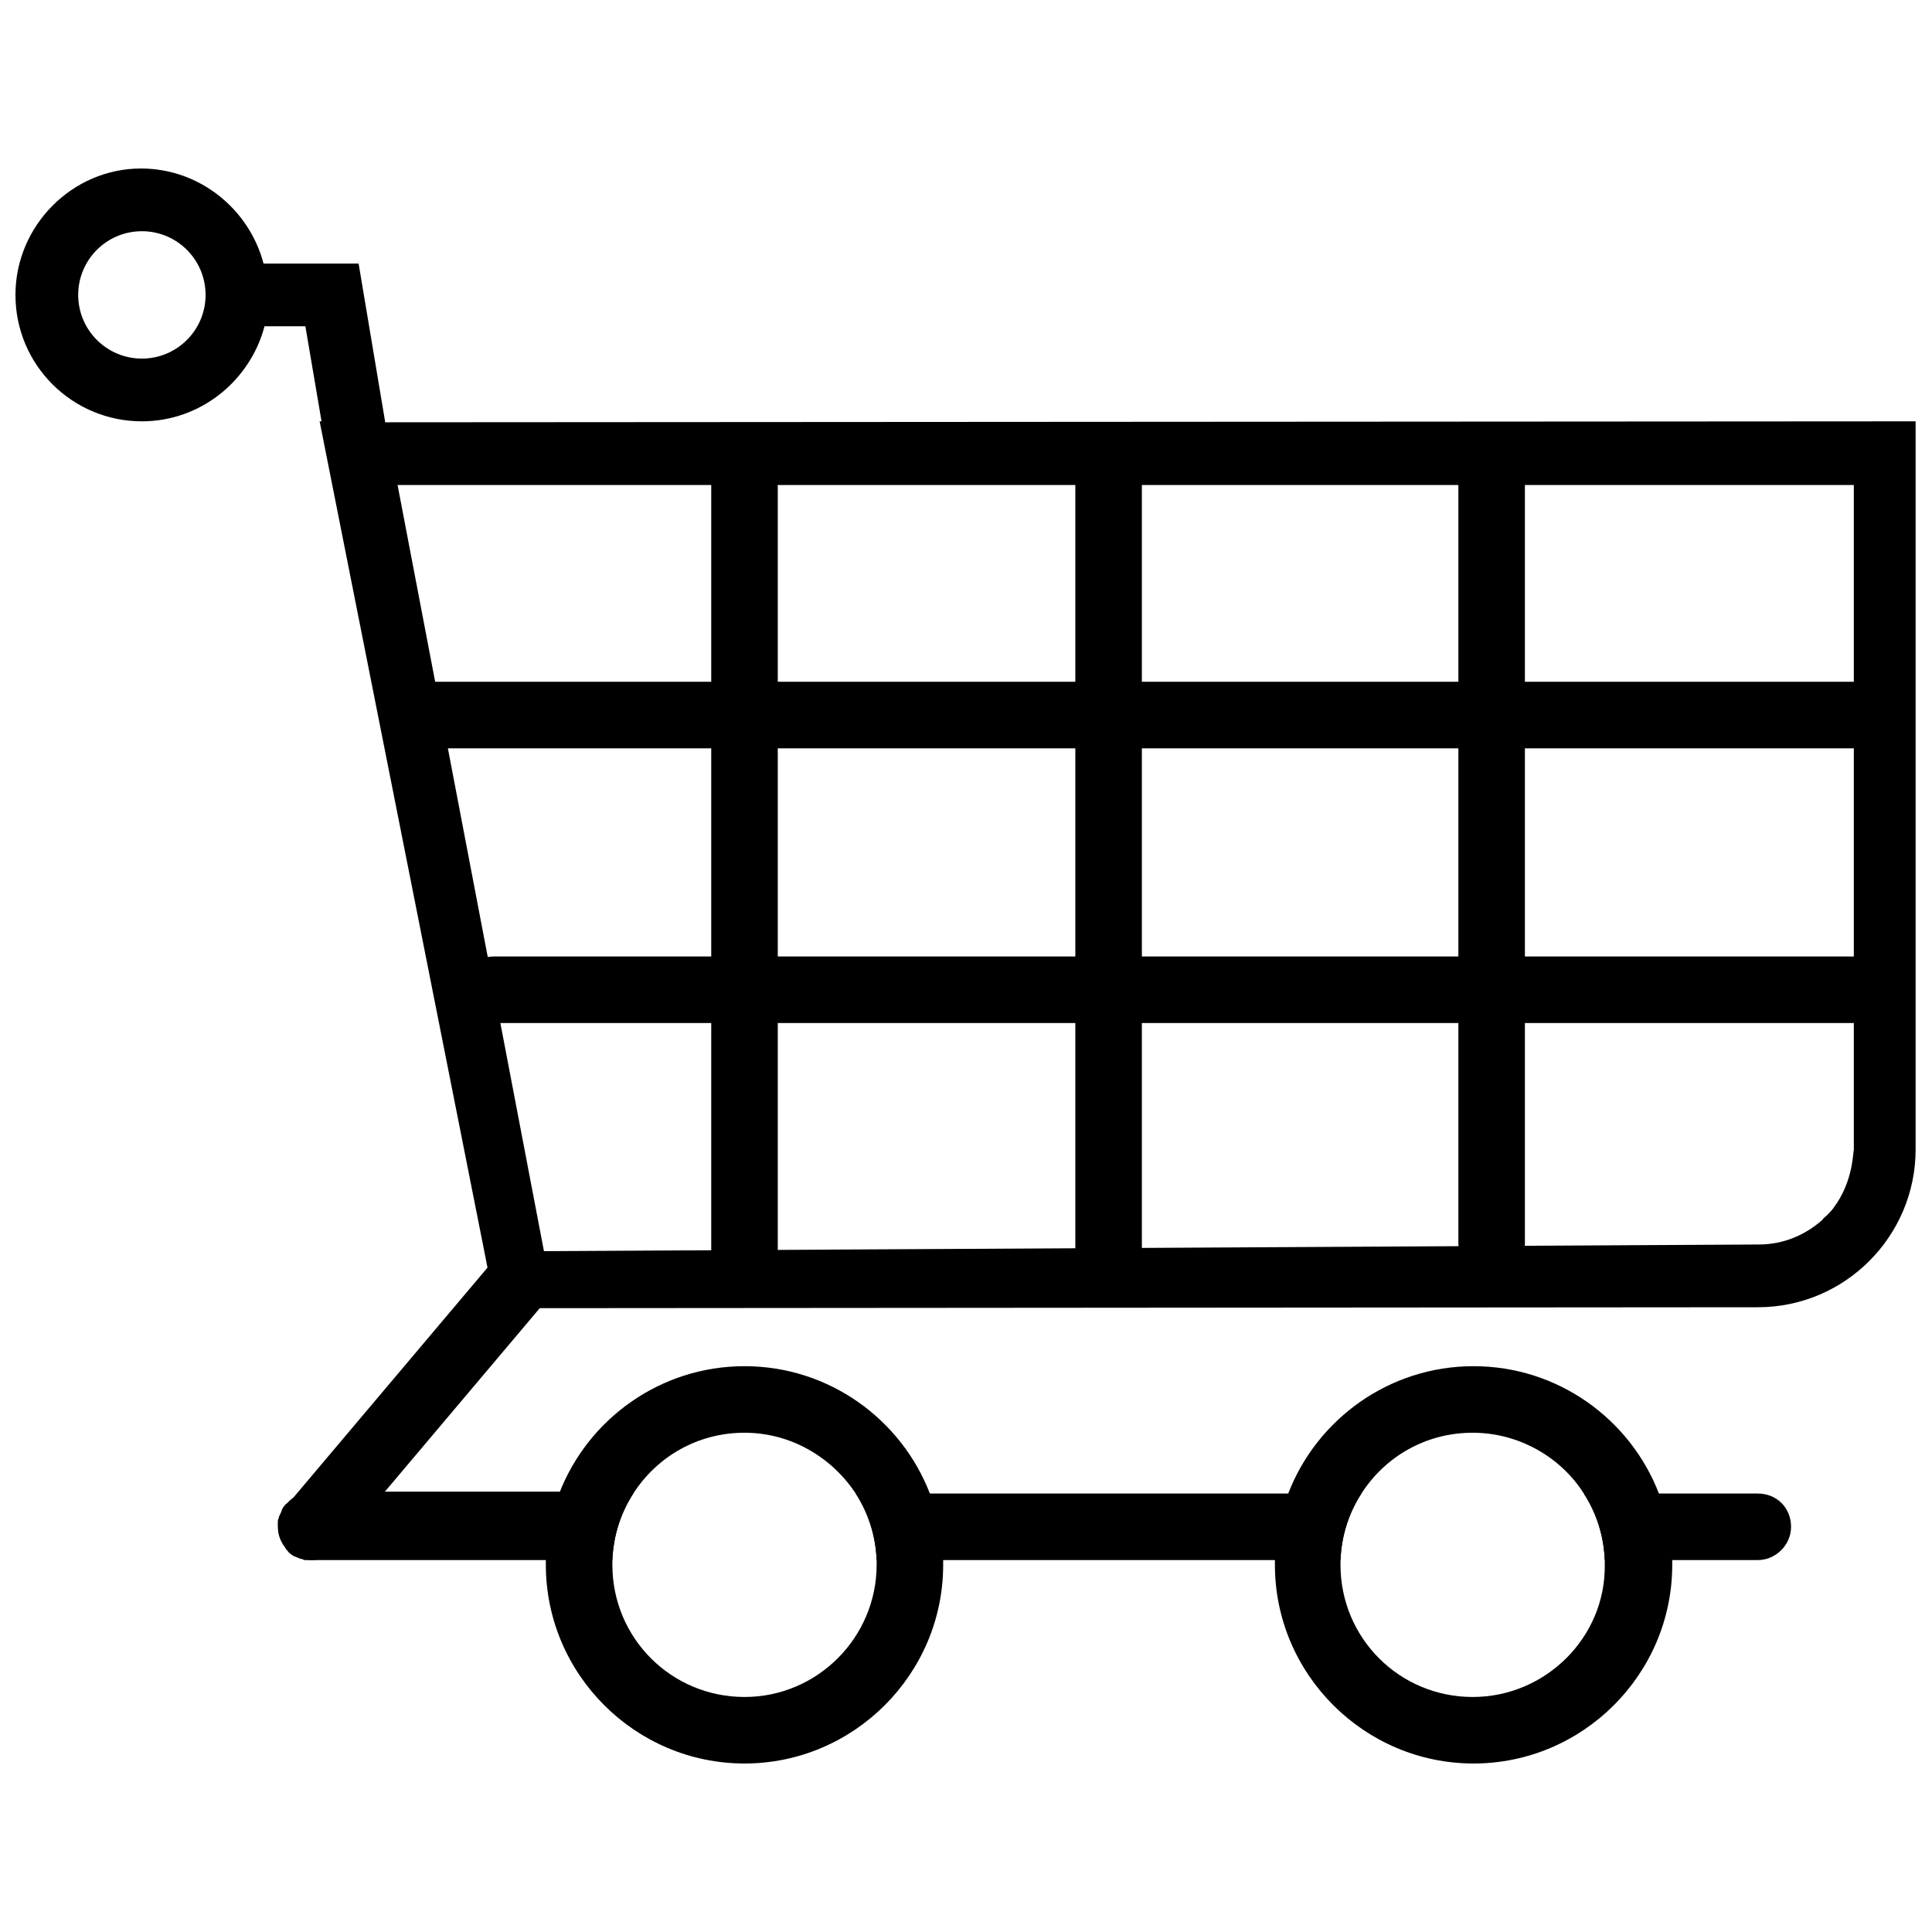 <?xml version="1.0" encoding="UTF-8"?>
<!-- The Best Svg Icon site in the world: iconSvg.co, Visit us! https://iconsvg.co -->
<svg width="800px" height="800px" version="1.1" viewBox="144 144 512 512" xmlns="http://www.w3.org/2000/svg">
 <defs>
  <clipPath id="a">
   <path d="m148.09 188h503.81v303h-503.81z"/>
  </clipPath>
 </defs>
 <path d="m226.69 557.44c-2.016 0-4.031-0.754-5.793-2.016-3.777-3.023-4.281-8.816-1.008-12.344l55.922-66.25c3.023-3.777 8.816-4.281 12.344-1.008 3.777 3.023 4.281 8.816 1.008 12.344l-55.922 66.25c-1.766 1.766-4.031 3.023-6.551 3.023z"/>
 <path d="m311.83 539.8c-3.273 5.039-5.289 11.082-5.543 17.633h-79.602-1.008-0.754c-0.25 0-0.504 0-0.754-0.25-0.504 0-1.008-0.25-1.512-0.504-0.25 0-0.504-0.25-0.754-0.25-0.754-0.504-1.258-0.754-1.762-1.512-0.25-0.25-0.504-0.504-0.504-0.754-0.25-0.25-0.25-0.504-0.504-0.754-1.008-1.512-1.512-3.023-1.512-5.039v-1.008c0-0.25 0-0.754 0.25-1.008 0-0.25 0-0.504 0.25-0.754 0-0.25 0-0.25 0.25-0.504 0-0.25 0.25-0.504 0.25-0.754 0.25-0.754 0.754-1.512 1.512-2.016 1.512-1.762 4.031-3.023 6.551-3.023l85.145-0.008z"/>
 <path d="m504.79 539.8c-3.273 5.039-5.289 11.082-5.543 17.633h-122.93c-0.25-6.551-2.266-12.594-5.543-17.633z"/>
 <path d="m618.65 548.62c0 4.785-4.031 8.816-8.816 8.816h-40.559c-0.25-6.551-2.266-12.594-5.543-17.633h46.098c5.043 0 8.82 3.781 8.82 8.816z"/>
 <path d="m393.95 557.44c0-6.297-1.258-12.09-3.527-17.633-7.559-19.648-26.703-33.754-49.121-33.754-22.418 0-41.562 14.105-49.121 33.754-2.016 5.543-3.273 11.336-3.527 17.633v1.258c0 28.969 23.68 52.648 52.648 52.648s52.648-23.68 52.648-52.648v-1.258zm-52.648 36.277c-19.398 0-35.016-15.617-35.016-35.016v-1.258c0.25-6.551 2.266-12.594 5.543-17.633 6.297-9.824 17.129-16.121 29.473-16.121s23.176 6.551 29.473 16.121c3.273 5.039 5.289 11.082 5.543 17.633v1.258c0 19.145-15.617 35.016-35.016 35.016z"/>
 <path d="m587.16 557.44c0-6.297-1.258-12.09-3.527-17.633-7.559-19.648-26.703-33.754-49.121-33.754s-41.562 14.105-49.121 33.754c-2.016 5.543-3.273 11.336-3.527 17.633v1.258c0 28.969 23.68 52.648 52.648 52.648s52.648-23.68 52.648-52.648v-1.258zm-52.898 36.277c-19.398 0-35.016-15.617-35.016-35.016v-1.258c0.25-6.551 2.266-12.594 5.543-17.633 6.297-9.824 17.129-16.121 29.473-16.121s23.426 6.551 29.473 16.121c3.273 5.039 5.289 11.082 5.543 17.633v1.258c0.25 19.145-15.621 35.016-35.016 35.016z"/>
 <g clip-path="url(#a)">
  <path d="m246.09 255.91-7.055-42.066h-25.191c-3.777-14.359-16.879-25.191-32.496-25.191-18.137 0-33.25 15.113-33.25 33.5 0 18.641 15.113 33.504 33.504 33.504 15.617 0 28.719-10.832 32.496-25.191h10.832l4.281 25.191h-0.504l43.328 218.4 3.273 16.625h7.055l327.48-0.25c23.176 0 41.816-18.895 41.816-41.816v-192.96zm-64.488-16.879c-9.32 0-16.879-7.559-16.879-16.879 0-9.32 7.559-16.879 16.879-16.879 9.32 0 16.879 7.559 16.879 16.879 0 9.32-7.559 16.879-16.879 16.879zm448.39 224.95c-0.504 0.754-1.258 1.512-1.762 2.016-0.504 0.504-1.008 0.754-1.258 1.258-4.535 4.031-10.328 6.551-16.879 6.551l-321.94 1.766-38.793-203.04h385.92v176.34c-0.25-0.008 0 8.055-5.289 15.105z"/>
 </g>
 <path d="m635.03 342.31h-376.09c-4.785 0-8.816-4.031-8.816-8.816s4.031-8.816 8.816-8.816h376.09c4.785 0 8.816 4.031 8.816 8.816s-3.781 8.816-8.816 8.816z"/>
 <path d="m635.03 415.11h-360.22c-4.785 0-8.816-4.031-8.816-8.816s4.031-8.816 8.816-8.816h360.22c4.785 0 8.816 4.031 8.816 8.816s-3.781 8.816-8.816 8.816z"/>
 <path d="m341.3 484.39c-4.785 0-8.816-4.031-8.816-8.816v-203.04c0-4.785 4.031-8.816 8.816-8.816 4.785 0 8.816 4.031 8.816 8.816v203.04c0 5.039-4.031 8.816-8.816 8.816z"/>
 <path d="m437.79 483.63c-4.785 0-8.816-4.031-8.816-8.816v-202.28c0-4.785 4.031-8.816 8.816-8.816s8.816 4.031 8.816 8.816v202.28c0 5.035-3.777 8.816-8.816 8.816z"/>
 <path d="m539.3 482.37c-4.785 0-8.816-4.031-8.816-8.816v-201.02c0-4.785 4.031-8.816 8.816-8.816 4.785 0 8.816 4.031 8.816 8.816v201.02c0 4.785-3.777 8.816-8.816 8.816z"/>
</svg>